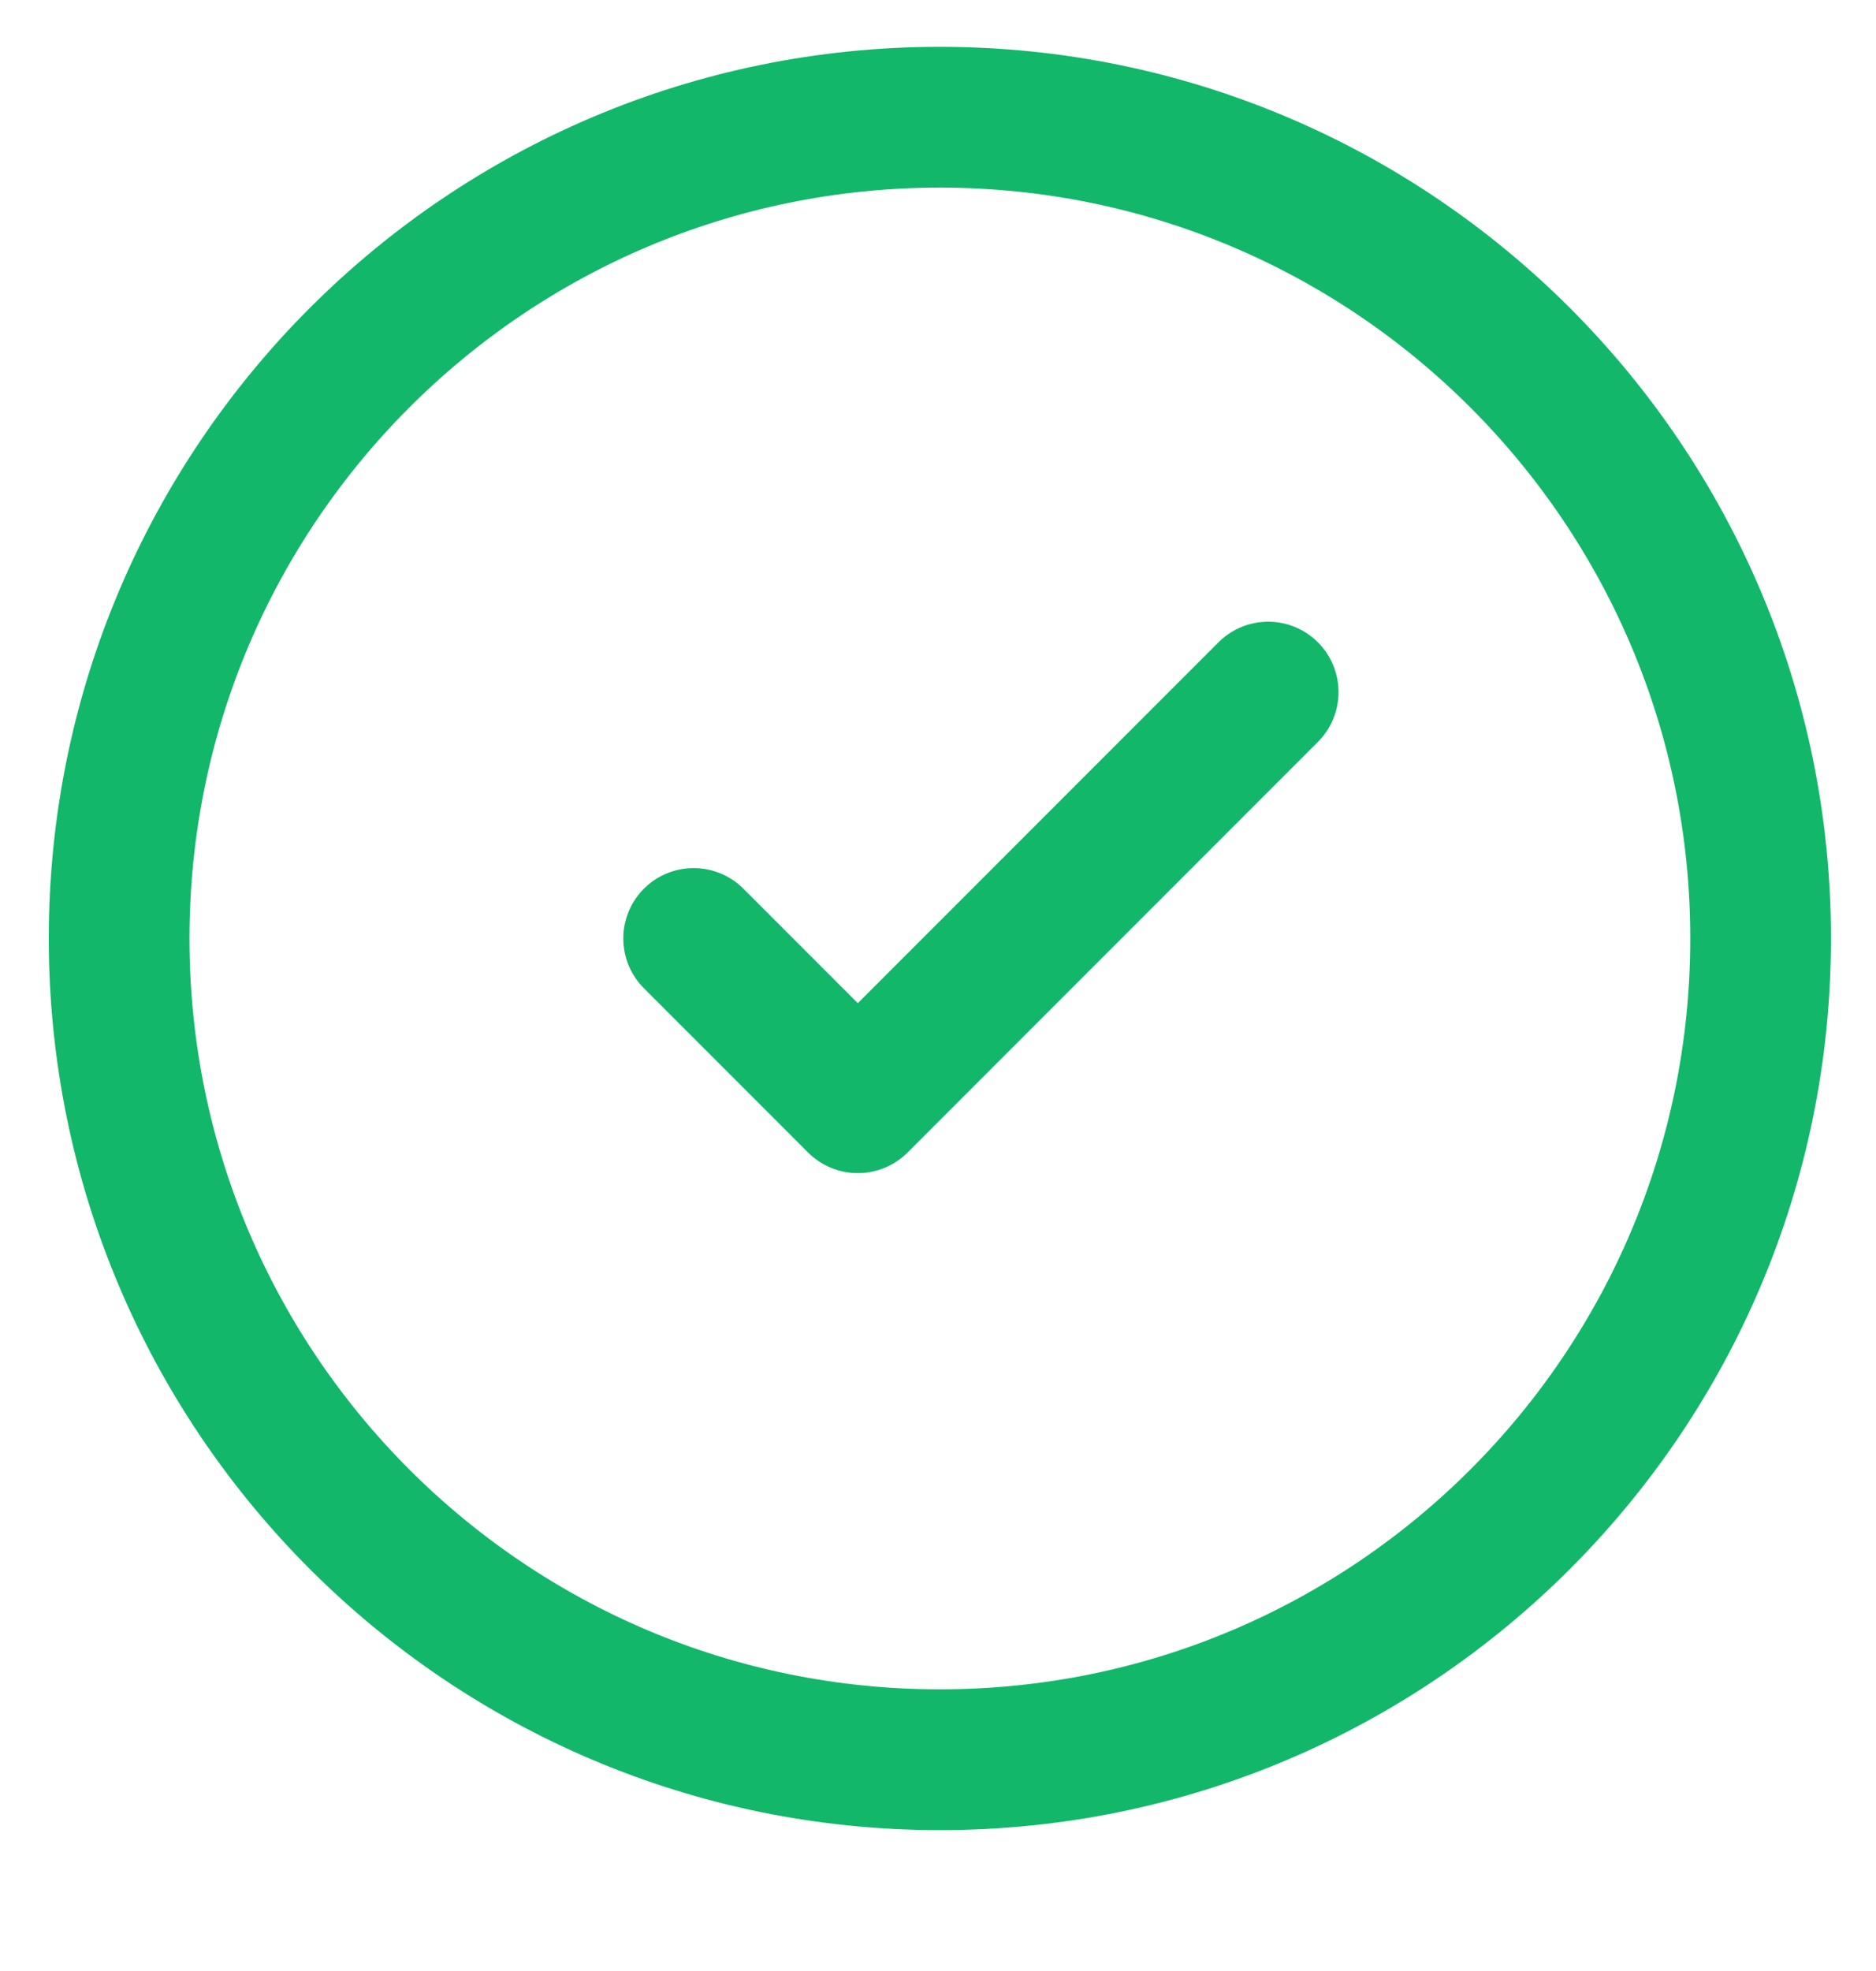<svg width="20" height="21" viewBox="0 0 20 21" fill="none" xmlns="http://www.w3.org/2000/svg">
<path d="M7.395 9.999L9.145 11.749L13.52 7.374M18.77 9.999C18.77 14.832 14.852 18.749 10.02 18.749C5.187 18.749 1.27 14.832 1.27 9.999C1.27 5.167 5.187 1.249 10.02 1.249C14.852 1.249 18.77 5.167 18.77 9.999Z" stroke="#12B76A" stroke-width="1.5" stroke-linecap="round" stroke-linejoin="round"/>
</svg>
